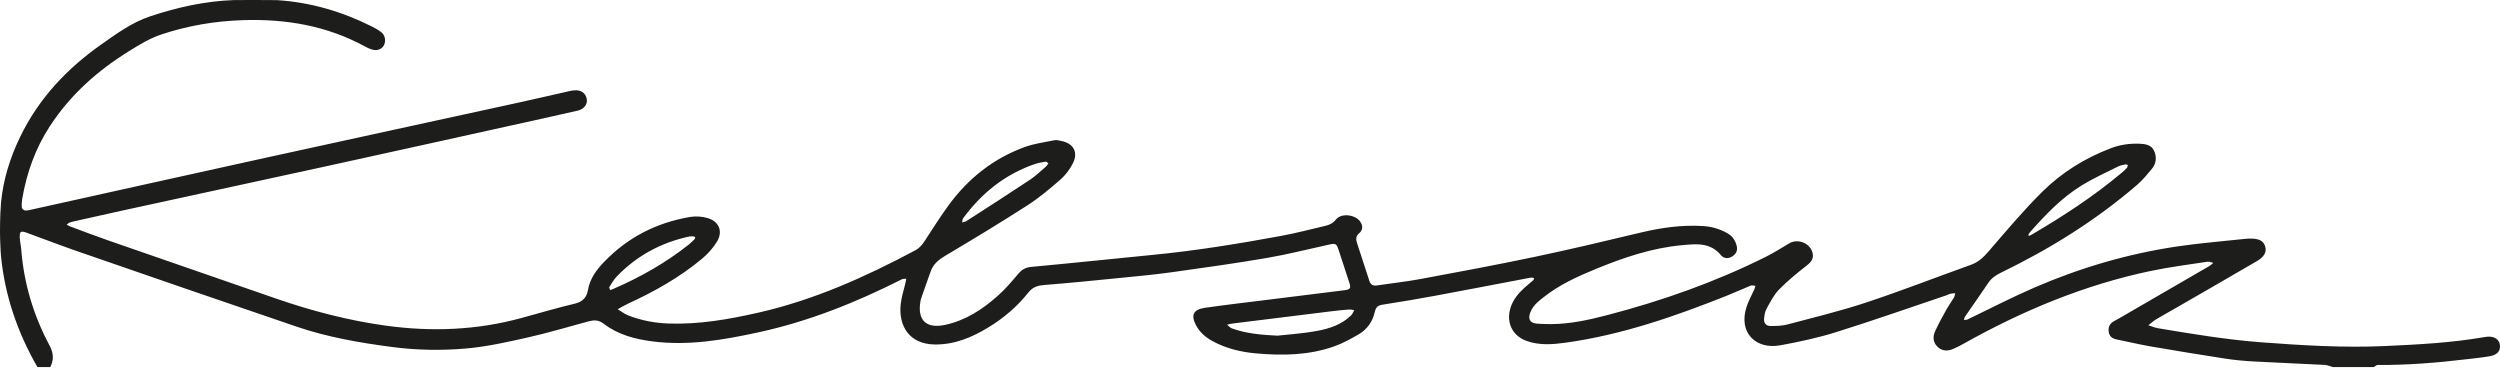 <?xml version="1.0" encoding="UTF-8"?>
<svg width="160px" height="24px" viewBox="0 0 160 24" version="1.1" xmlns="http://www.w3.org/2000/svg" xmlns:xlink="http://www.w3.org/1999/xlink">
    <!-- Generator: Sketch 46.1 (44463) - http://www.bohemiancoding.com/sketch -->
    <title>kebsak_logo_header</title>
    <desc>Created with Sketch.</desc>
    <defs></defs>
    <g id="Page-1" stroke="none" stroke-width="1" fill="none" fill-rule="evenodd">
        <path d="M67.1,10.455 C67.035,10.412 66.975,10.339 66.928,10.346 C66.687,10.386 66.442,10.425 66.212,10.504 C64.312,11.162 62.82,12.363 61.642,13.968 C61.59,14.038 61.594,14.149 61.572,14.24 C61.667,14.209 61.774,14.197 61.855,14.145 C63.212,13.271 64.57,12.4 65.914,11.508 C66.277,11.267 66.593,10.957 66.927,10.675 C66.986,10.624 67.027,10.55 67.1,10.455 M39.059,18.569 C39.166,18.525 39.242,18.494 39.316,18.462 C41.024,17.719 42.628,16.804 44.089,15.647 C44.217,15.546 44.334,15.429 44.447,15.312 C44.478,15.281 44.507,15.2 44.491,15.182 C44.461,15.147 44.398,15.13 44.347,15.127 C44.266,15.121 44.181,15.121 44.102,15.138 C42.295,15.532 40.735,16.373 39.457,17.712 C39.272,17.906 39.137,18.15 38.994,18.38 C38.973,18.414 39.033,18.499 39.059,18.569 M129.885,15.091 C129.949,15.056 130.021,15.021 130.091,14.98 C132.073,13.816 133.994,12.56 135.76,11.083 C135.886,10.978 136.01,10.868 136.12,10.747 C136.161,10.703 136.162,10.622 136.182,10.558 C136.131,10.545 136.077,10.513 136.031,10.523 C135.873,10.557 135.704,10.582 135.562,10.654 C134.782,11.045 133.982,11.405 133.241,11.858 C131.944,12.651 130.908,13.747 129.908,14.874 C129.863,14.926 129.838,14.996 129.803,15.056 C129.826,15.067 129.85,15.076 129.885,15.091 M81.756,21.483 C82.594,21.388 83.441,21.338 84.269,21.183 C85.072,21.033 85.862,20.783 86.471,20.183 C86.561,20.093 86.607,19.959 86.673,19.845 C86.553,19.832 86.43,19.801 86.311,19.81 C85.957,19.837 85.604,19.874 85.251,19.917 C83.114,20.18 80.976,20.446 78.838,20.711 C78.736,20.724 78.636,20.757 78.535,20.781 C78.637,20.862 78.726,20.977 78.842,21.018 C79.781,21.357 80.758,21.432 81.756,21.483 M17.715,0.008 C19.879,0.142 21.91,0.744 23.836,1.714 C24.031,1.813 24.223,1.924 24.397,2.056 C24.638,2.238 24.709,2.598 24.585,2.867 C24.461,3.136 24.16,3.268 23.827,3.176 C23.671,3.133 23.519,3.062 23.377,2.984 C20.929,1.645 18.292,1.198 15.529,1.29 C13.737,1.349 11.985,1.648 10.294,2.216 C9.579,2.456 8.91,2.868 8.262,3.269 C6.238,4.523 4.492,6.075 3.183,8.089 C2.259,9.509 1.709,11.063 1.423,12.719 C1.391,12.906 1.38,13.103 1.399,13.29 C1.407,13.36 1.525,13.461 1.601,13.47 C1.732,13.485 1.872,13.446 2.005,13.417 C7.021,12.307 12.035,11.188 17.052,10.086 C22.391,8.914 27.734,7.758 33.074,6.591 C34.195,6.346 35.313,6.086 36.432,5.834 C36.539,5.81 36.647,5.788 36.756,5.78 C37.185,5.749 37.472,5.948 37.55,6.321 C37.62,6.654 37.398,6.981 36.977,7.079 C35.538,7.411 34.097,7.726 32.655,8.044 C28.706,8.917 24.758,9.792 20.807,10.656 C16.455,11.607 12.101,12.547 7.748,13.494 C6.787,13.703 5.827,13.922 4.867,14.137 C4.734,14.167 4.599,14.193 4.471,14.239 C4.398,14.264 4.337,14.326 4.27,14.371 C4.331,14.407 4.387,14.453 4.452,14.477 C5.271,14.782 6.087,15.097 6.913,15.383 C10.501,16.632 14.091,17.872 17.681,19.113 C19.958,19.901 22.283,20.508 24.674,20.839 C27.609,21.246 30.519,21.135 33.389,20.348 C34.522,20.038 35.65,19.704 36.791,19.433 C37.295,19.313 37.548,19.032 37.628,18.568 C37.754,17.832 38.168,17.275 38.671,16.753 C40.186,15.182 42.034,14.244 44.177,13.884 C44.54,13.823 44.951,13.854 45.304,13.961 C46.019,14.177 46.278,14.811 45.895,15.449 C45.648,15.861 45.308,16.243 44.937,16.552 C43.5,17.753 41.877,18.661 40.179,19.441 C39.957,19.542 39.748,19.673 39.533,19.79 C39.761,19.927 39.976,20.099 40.221,20.193 C41.042,20.511 41.899,20.673 42.782,20.705 C44.743,20.774 46.655,20.436 48.554,20.005 C52.105,19.197 55.391,17.721 58.585,16.017 C58.872,15.864 59.036,15.642 59.201,15.389 C59.694,14.635 60.176,13.871 60.706,13.143 C61.962,11.422 63.575,10.14 65.588,9.408 C66.198,9.187 66.859,9.102 67.5,8.972 C67.626,8.946 67.768,8.993 67.901,9.018 C68.696,9.163 69.026,9.736 68.664,10.452 C68.471,10.834 68.196,11.206 67.873,11.487 C67.195,12.078 66.499,12.664 65.744,13.149 C64.018,14.259 62.261,15.321 60.496,16.368 C60.073,16.618 59.738,16.897 59.57,17.353 C59.364,17.915 59.17,18.481 58.972,19.046 C58.946,19.123 58.922,19.203 58.908,19.283 C58.699,20.498 59.278,21.051 60.492,20.79 C61.79,20.511 62.866,19.811 63.836,18.952 C64.325,18.52 64.755,18.016 65.177,17.515 C65.406,17.245 65.639,17.116 66.004,17.081 C68.618,16.839 71.229,16.562 73.842,16.306 C76.567,16.039 79.266,15.599 81.955,15.104 C82.922,14.927 83.876,14.677 84.834,14.451 C85.096,14.389 85.313,14.284 85.504,14.045 C85.845,13.617 86.75,13.731 87.057,14.189 C87.234,14.454 87.23,14.722 86.987,14.927 C86.753,15.125 86.776,15.333 86.857,15.578 C87.123,16.379 87.385,17.18 87.642,17.984 C87.725,18.241 87.889,18.304 88.145,18.265 C89.064,18.125 89.991,18.029 90.904,17.859 C93.349,17.404 95.794,16.95 98.227,16.438 C100.501,15.959 102.762,15.423 105.021,14.881 C106.335,14.567 107.654,14.382 109.007,14.468 C109.565,14.503 110.081,14.657 110.564,14.934 C110.865,15.107 111.042,15.36 111.139,15.696 C111.23,16.01 111.128,16.234 110.881,16.4 C110.621,16.576 110.323,16.558 110.136,16.328 C109.459,15.497 108.536,15.611 107.655,15.691 C105.731,15.866 103.918,16.48 102.142,17.209 C100.95,17.697 99.78,18.232 98.763,19.042 C98.53,19.228 98.283,19.421 98.117,19.663 C97.975,19.868 97.841,20.165 97.882,20.388 C97.937,20.686 98.278,20.718 98.562,20.725 C98.808,20.732 99.054,20.746 99.301,20.743 C100.514,20.731 101.697,20.473 102.858,20.169 C106.359,19.255 109.763,18.06 113.004,16.44 C113.517,16.184 114.004,15.877 114.496,15.581 C115.071,15.234 115.887,15.57 116.012,16.225 C116.076,16.554 115.92,16.767 115.65,16.978 C115.027,17.464 114.409,17.967 113.858,18.531 C113.522,18.874 113.297,19.332 113.059,19.759 C112.957,19.941 112.924,20.171 112.902,20.385 C112.872,20.677 113.03,20.869 113.327,20.866 C113.681,20.861 114.046,20.858 114.384,20.769 C116.073,20.32 117.776,19.91 119.434,19.361 C121.691,18.613 123.908,17.748 126.148,16.945 C126.606,16.781 126.924,16.486 127.239,16.124 C128.365,14.822 129.473,13.495 130.695,12.284 C131.945,11.045 133.434,10.116 135.099,9.485 C135.703,9.256 136.313,9.172 136.949,9.198 C137.321,9.213 137.691,9.284 137.857,9.644 C138.038,10.034 138.011,10.455 137.723,10.801 C137.427,11.158 137.131,11.523 136.782,11.824 C134.133,14.107 131.186,15.936 128.044,17.46 C127.714,17.62 127.445,17.809 127.24,18.118 C126.755,18.845 126.247,19.557 125.753,20.278 C125.716,20.333 125.713,20.412 125.695,20.48 C125.769,20.469 125.852,20.476 125.917,20.446 C127.348,19.763 128.755,19.029 130.21,18.401 C133.132,17.137 136.174,16.245 139.327,15.774 C140.786,15.557 142.26,15.442 143.728,15.283 C143.836,15.27 143.947,15.269 144.057,15.27 C144.605,15.274 144.868,15.422 144.975,15.784 C145.074,16.12 144.919,16.432 144.451,16.706 C142.75,17.7 141.042,18.68 139.335,19.666 C138.885,19.925 138.429,20.174 137.983,20.442 C137.808,20.547 137.655,20.69 137.493,20.816 C137.701,20.881 137.904,20.972 138.117,21.008 C140.302,21.371 142.483,21.738 144.7,21.906 C147.352,22.105 150.005,22.268 152.662,22.146 C154.765,22.049 156.872,21.941 158.953,21.582 C159.034,21.568 159.115,21.554 159.197,21.548 C159.638,21.514 159.943,21.716 159.992,22.071 C160.044,22.438 159.837,22.709 159.375,22.793 C158.864,22.885 158.345,22.933 157.829,22.995 C155.951,23.219 154.069,23.37 152.176,23.357 C152.092,23.356 152.008,23.445 151.924,23.492 L149.289,23.492 C149.122,23.445 148.957,23.363 148.789,23.354 C147.257,23.274 145.724,23.216 144.193,23.131 C143.593,23.098 142.99,23.041 142.396,22.949 C140.802,22.703 139.211,22.441 137.622,22.167 C136.895,22.041 136.176,21.868 135.452,21.721 C135.183,21.666 135.002,21.528 134.959,21.247 C134.913,20.947 135.014,20.711 135.287,20.56 C135.407,20.493 135.528,20.429 135.646,20.361 C137.564,19.25 139.483,18.14 141.399,17.027 C141.491,16.973 141.567,16.893 141.65,16.825 C141.529,16.798 141.401,16.731 141.285,16.749 C140.07,16.936 138.847,17.088 137.645,17.341 C133.405,18.233 129.453,19.876 125.688,21.988 C125.473,22.108 125.254,22.221 125.029,22.32 C124.648,22.488 124.281,22.487 123.973,22.166 C123.688,21.869 123.703,21.512 123.859,21.174 C124.063,20.729 124.298,20.298 124.538,19.87 C124.697,19.584 124.89,19.316 125.057,19.034 C125.103,18.957 125.109,18.856 125.133,18.766 C125.03,18.775 124.924,18.776 124.823,18.799 C124.744,18.816 124.673,18.865 124.596,18.891 C122.239,19.685 119.893,20.511 117.52,21.254 C116.351,21.621 115.142,21.879 113.935,22.1 C112.379,22.384 111.234,21.292 111.783,19.629 C111.911,19.243 112.116,18.883 112.281,18.509 C112.311,18.441 112.324,18.365 112.345,18.293 C112.246,18.287 112.131,18.245 112.048,18.278 C111.541,18.481 111.045,18.714 110.538,18.916 C107.18,20.253 103.777,21.438 100.173,21.935 C99.356,22.047 98.531,22.107 97.732,21.831 C96.78,21.502 96.366,20.619 96.685,19.661 C96.854,19.152 97.186,18.759 97.574,18.408 C97.757,18.243 97.952,18.09 98.136,17.927 C98.165,17.9 98.168,17.844 98.183,17.802 C98.131,17.788 98.079,17.763 98.028,17.765 C97.947,17.768 97.866,17.788 97.786,17.803 C95.825,18.175 93.867,18.555 91.904,18.918 C90.776,19.127 89.644,19.319 88.509,19.495 C88.203,19.542 88.06,19.629 87.985,19.968 C87.853,20.569 87.503,21.078 86.958,21.394 C86.464,21.68 85.957,21.963 85.422,22.155 C83.79,22.743 82.087,22.769 80.388,22.617 C79.409,22.53 78.445,22.299 77.565,21.811 C77.122,21.565 76.763,21.24 76.53,20.789 C76.21,20.168 76.378,19.809 77.09,19.704 C78.28,19.529 79.476,19.392 80.67,19.243 C82.461,19.019 84.253,18.801 86.044,18.575 C86.414,18.529 86.469,18.446 86.36,18.101 C86.137,17.401 85.905,16.705 85.675,16.007 C85.535,15.581 85.484,15.56 85.019,15.662 C83.712,15.949 82.411,16.281 81.094,16.507 C79.074,16.852 77.043,17.137 75.013,17.42 C73.93,17.572 72.839,17.673 71.75,17.781 C70.117,17.945 68.484,18.109 66.848,18.238 C66.414,18.273 66.099,18.36 65.805,18.732 C65.105,19.616 64.246,20.348 63.28,20.938 C62.219,21.587 61.108,22.064 59.813,22.046 C58.195,22.022 57.507,20.865 57.641,19.499 C57.688,19.015 57.851,18.543 57.959,18.064 C57.976,17.991 57.986,17.915 57.999,17.84 C57.905,17.85 57.799,17.834 57.721,17.874 C54.784,19.359 51.748,20.575 48.517,21.274 C46.292,21.756 44.062,22.144 41.77,21.851 C40.641,21.707 39.555,21.422 38.643,20.724 C38.305,20.465 38.016,20.475 37.67,20.567 C36.377,20.912 35.093,21.302 33.788,21.595 C32.484,21.889 31.166,22.185 29.839,22.303 C28.26,22.442 26.668,22.415 25.08,22.206 C23.014,21.935 20.968,21.58 18.996,20.91 C14.311,19.318 9.636,17.701 4.961,16.084 C3.877,15.709 2.806,15.293 1.727,14.901 C1.319,14.752 1.243,14.805 1.266,15.234 C1.279,15.478 1.34,15.719 1.359,15.963 C1.528,18.141 2.145,20.193 3.173,22.115 C3.432,22.6 3.455,23.025 3.217,23.492 L2.394,23.492 C1.122,21.278 0.306,18.915 0.062,16.366 C0.054,16.276 -0.075,14.805 0.065,12.969 C0.207,11.486 0.646,10.089 1.292,8.755 C2.475,6.309 4.277,4.395 6.483,2.844 C7.466,2.154 8.445,1.433 9.6,1.049 C11.343,0.467 13.127,0.07 14.975,0.004 C15.119,-0.002 17.546,-0.002 17.715,0.008" id="kebsak_logo_header" fill="#1D1D1B"></path>
    </g>
</svg>